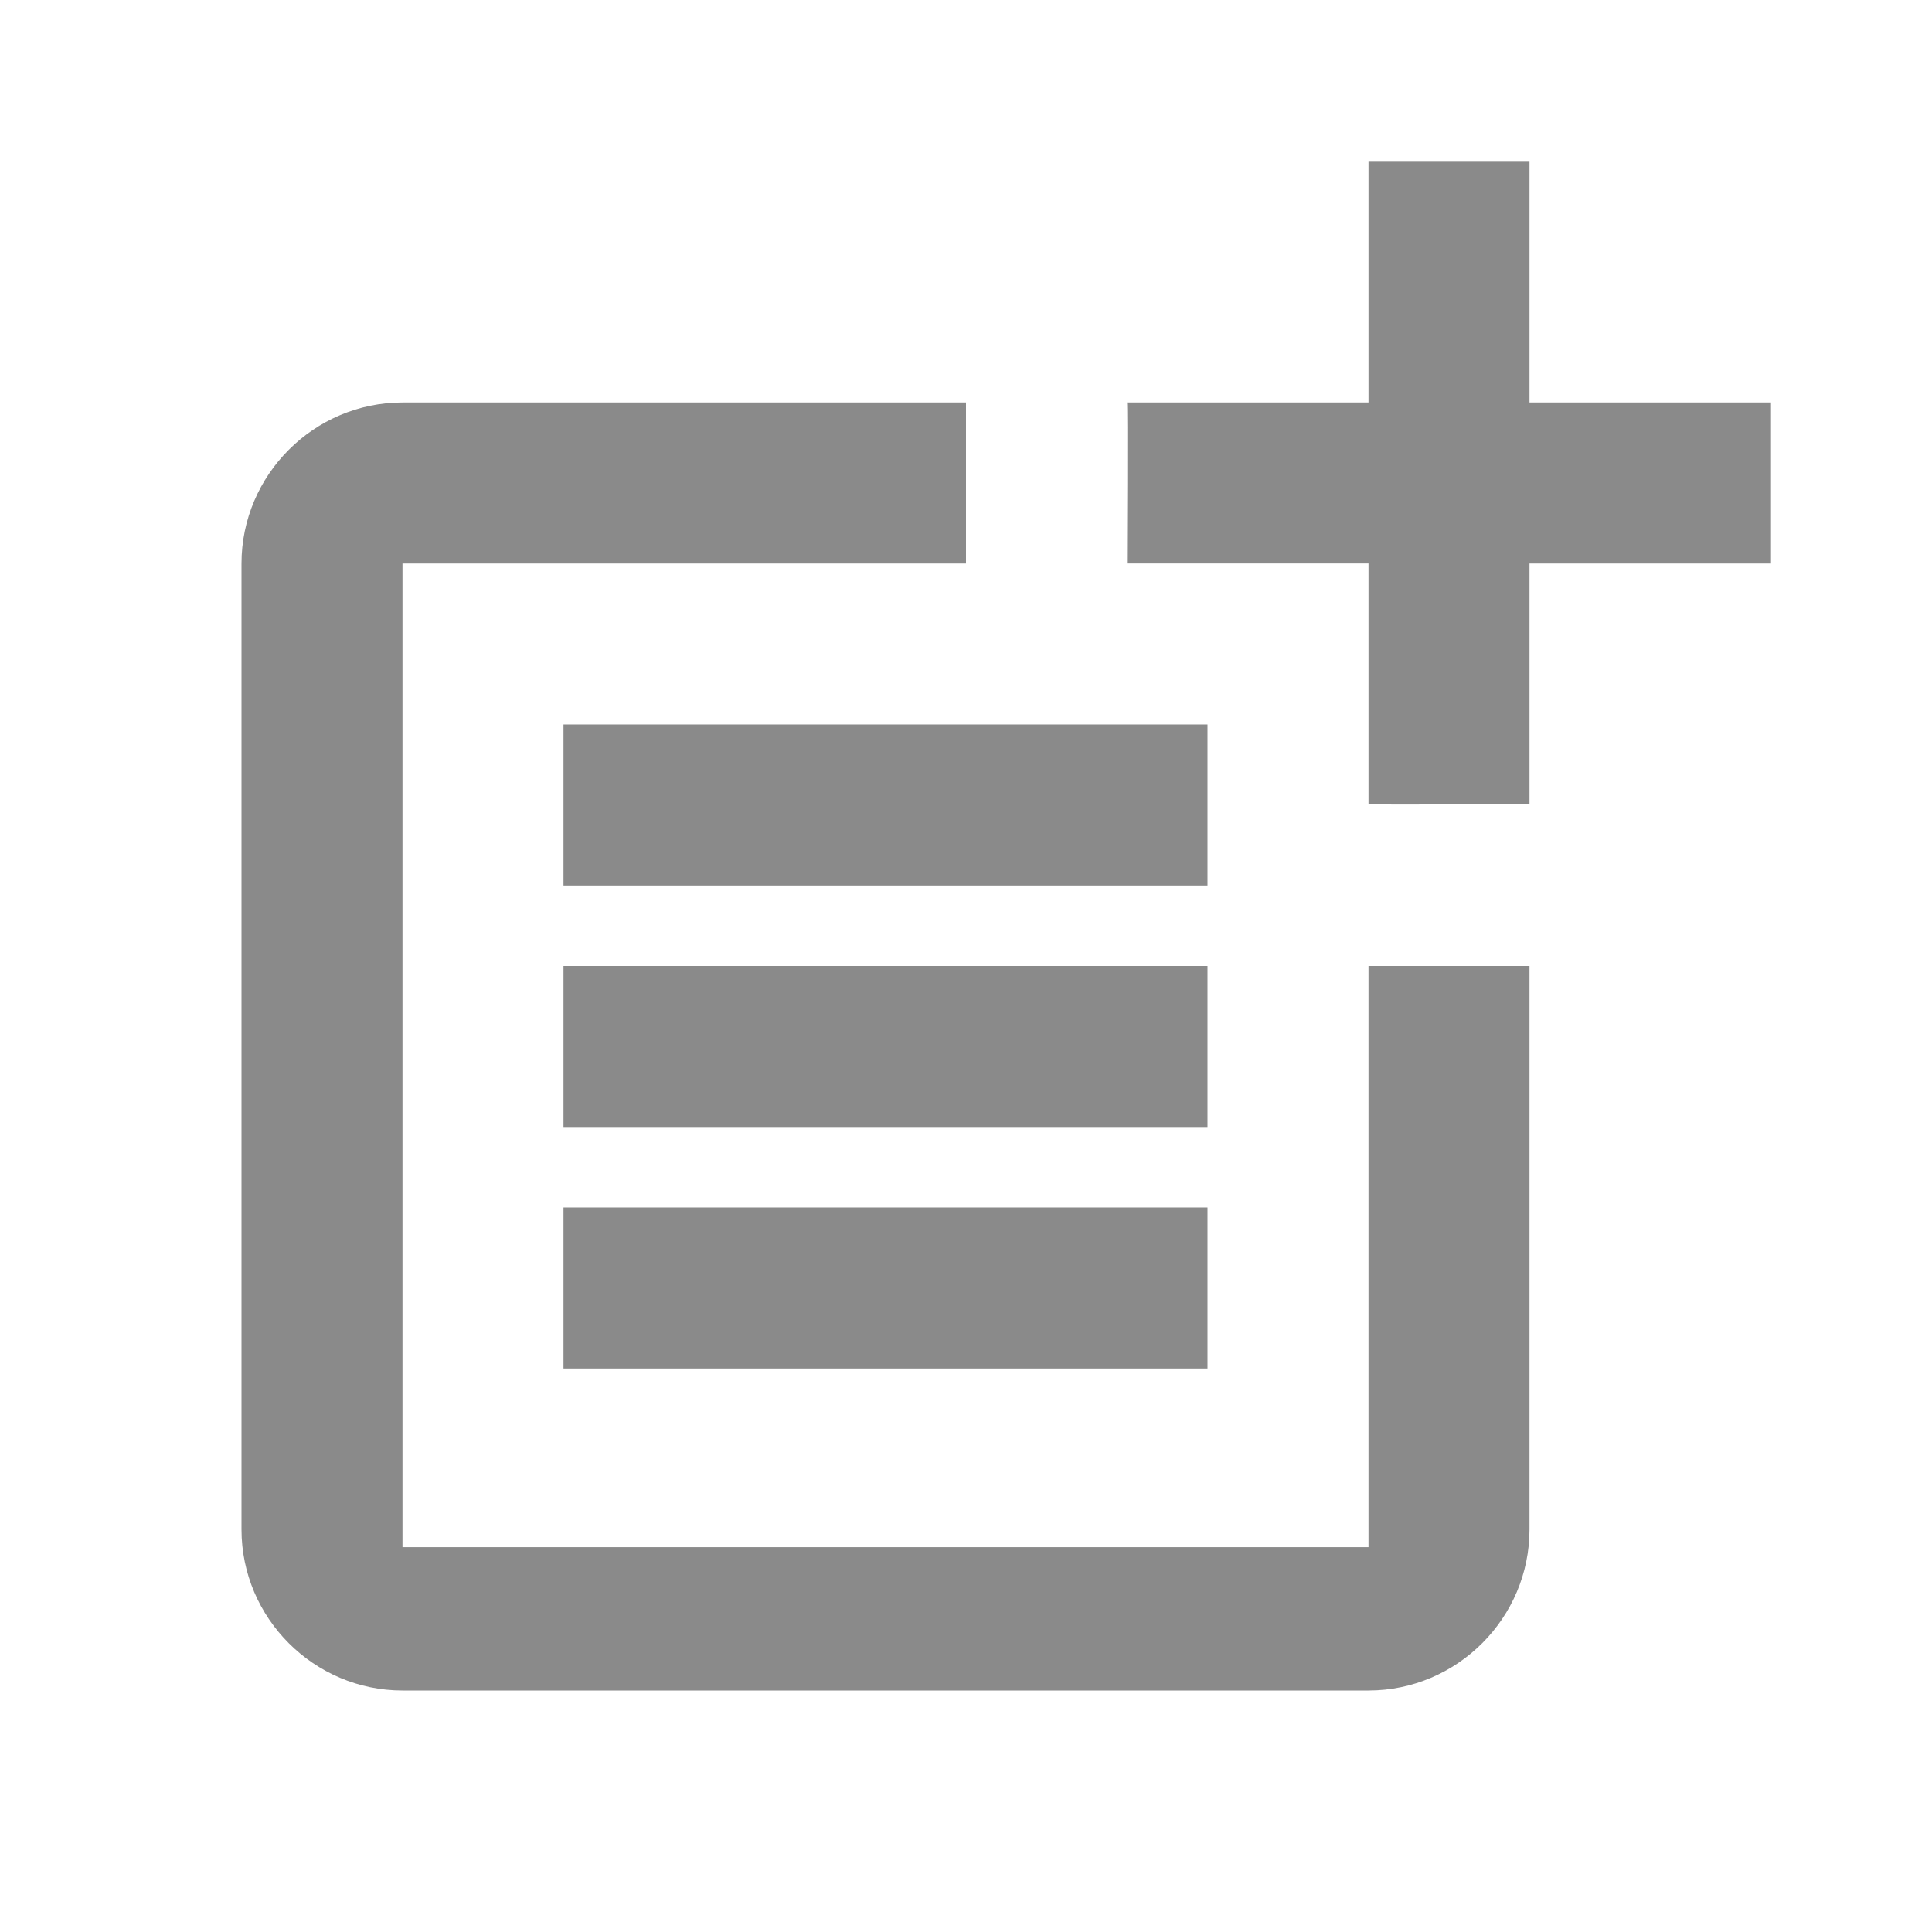<svg xmlns="http://www.w3.org/2000/svg" enable-background="new 0 0 24 24" height="24" viewBox="0 0 24 24" width="24"><g><rect fill="none" height="24" width="24"/></g><g><g/><g><path d="M17,19.22H5V7h7V5H5C3.9,5,3,5.9,3,7v12c0,1.1,0.9,2,2,2h12c1.1,0,2-0.9,2-2v-7h-2V19.22z" fill="#8A8A8A"/><path d="M19,2h-2v3h-3c0.01,0.01,0,2,0,2h3v2.99c0.01,0.01,2,0,2,0V7h3V5h-3V2z" fill="#8A8A8A"/><rect height="2" width="8" x="7" y="9" fill="#8A8A8A"/><polygon points="7,12 7,14 15,14 15,12 12,12" fill="#8A8A8A"/><rect height="2" width="8" x="7" y="15" fill="#8A8A8A"/></g></g></svg>